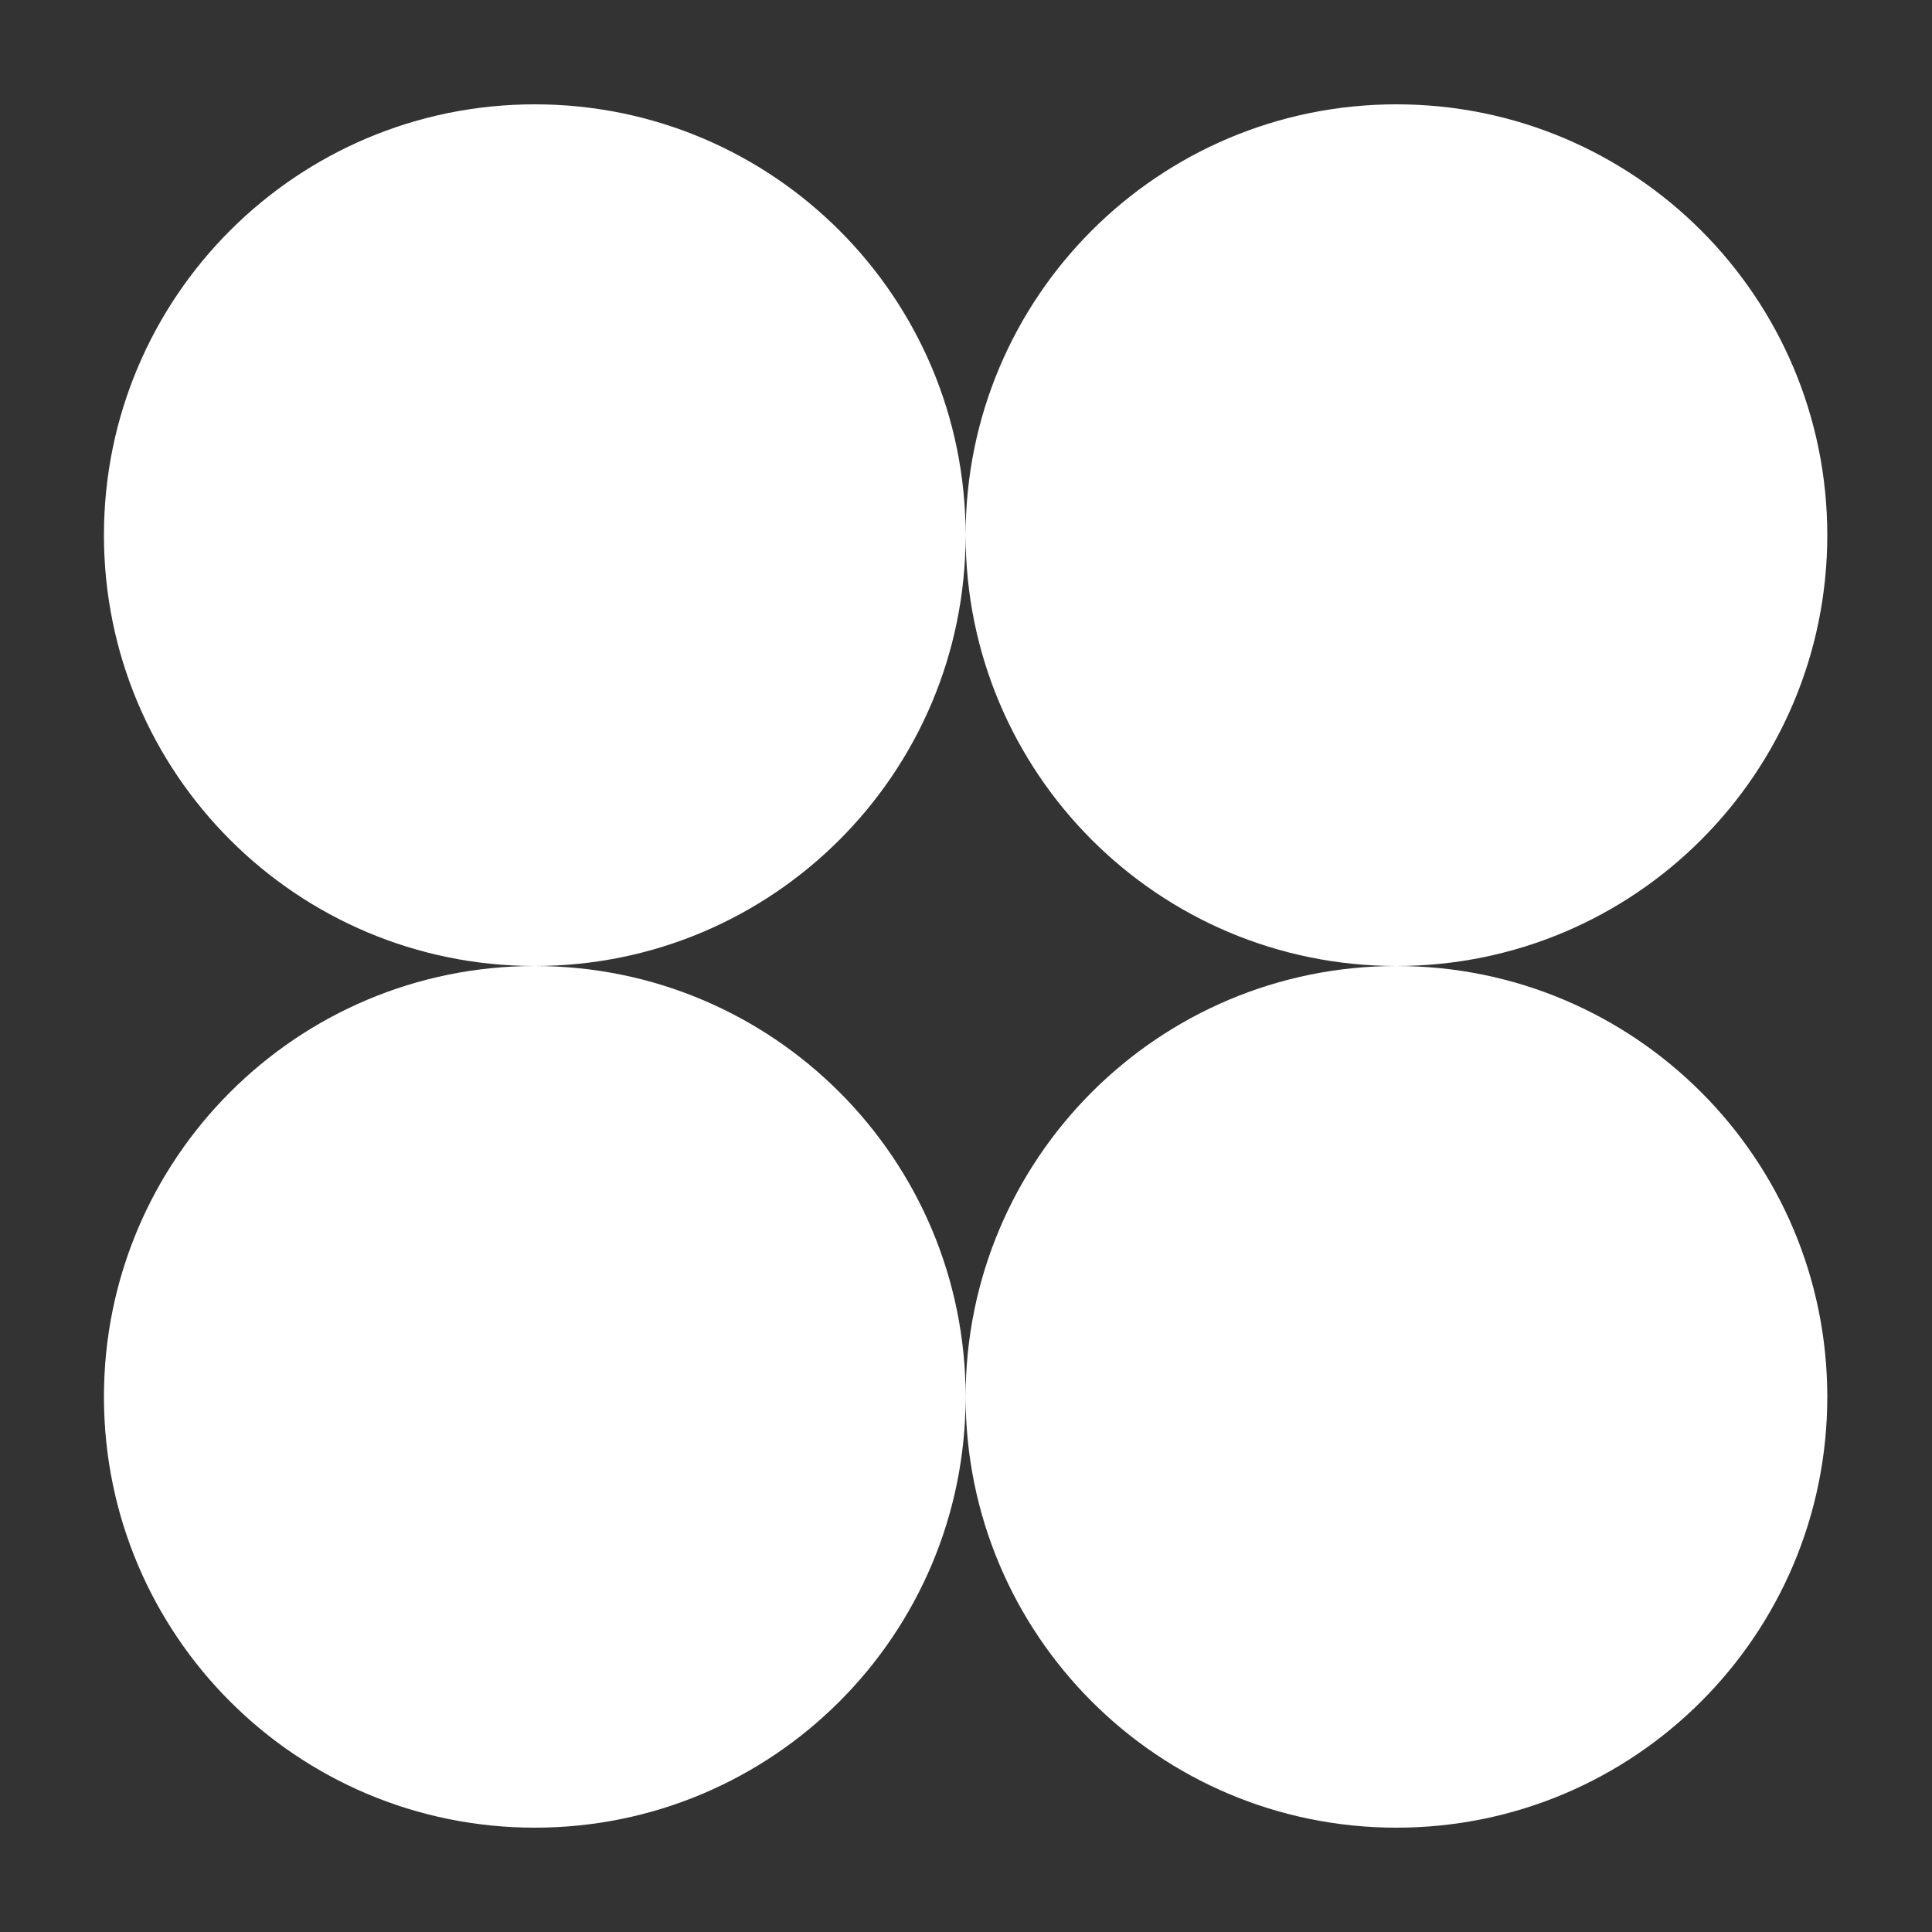 <?xml version="1.0" encoding="UTF-8"?>
<svg id="Capa_1" xmlns="http://www.w3.org/2000/svg" version="1.1" viewBox="0 0 500 500">
  <rect x="0" y="0" width="500" height="500" fill="#333333" stroke="none"/>
  <!-- Generator: Adobe Illustrator 29.3.1, SVG Export Plug-In . SVG Version: 2.1.0 Build 151)  -->
  <defs>
    <style>
      .st0 {
        fill: #fff;
      }
    </style>
  </defs>
  <path class="st0" d="M472.9,138.5h0c0-61.6-49.9-111.5-111.5-111.5s-111.5,49.9-111.5,111.5c0-61.6-49.9-111.5-111.5-111.5h0c-61.6,0-111.5,49.9-111.5,111.5h0c0,61.6,49.9,111.5,111.5,111.5-61.6,0-111.5,49.9-111.5,111.5h0c0,61.6,49.9,111.5,111.5,111.5h0c61.6,0,111.5-49.9,111.5-111.5,0,61.6,49.9,111.5,111.5,111.5s111.5-49.9,111.5-111.5h0c0-61.6-49.9-111.5-111.5-111.5s-111.5,49.9-111.5,111.5c0-61.6-49.9-111.5-111.5-111.5,61.6,0,111.5-49.9,111.5-111.5,0,61.6,49.9,111.5,111.5,111.5s111.5-49.9,111.5-111.5Z"/>
</svg>